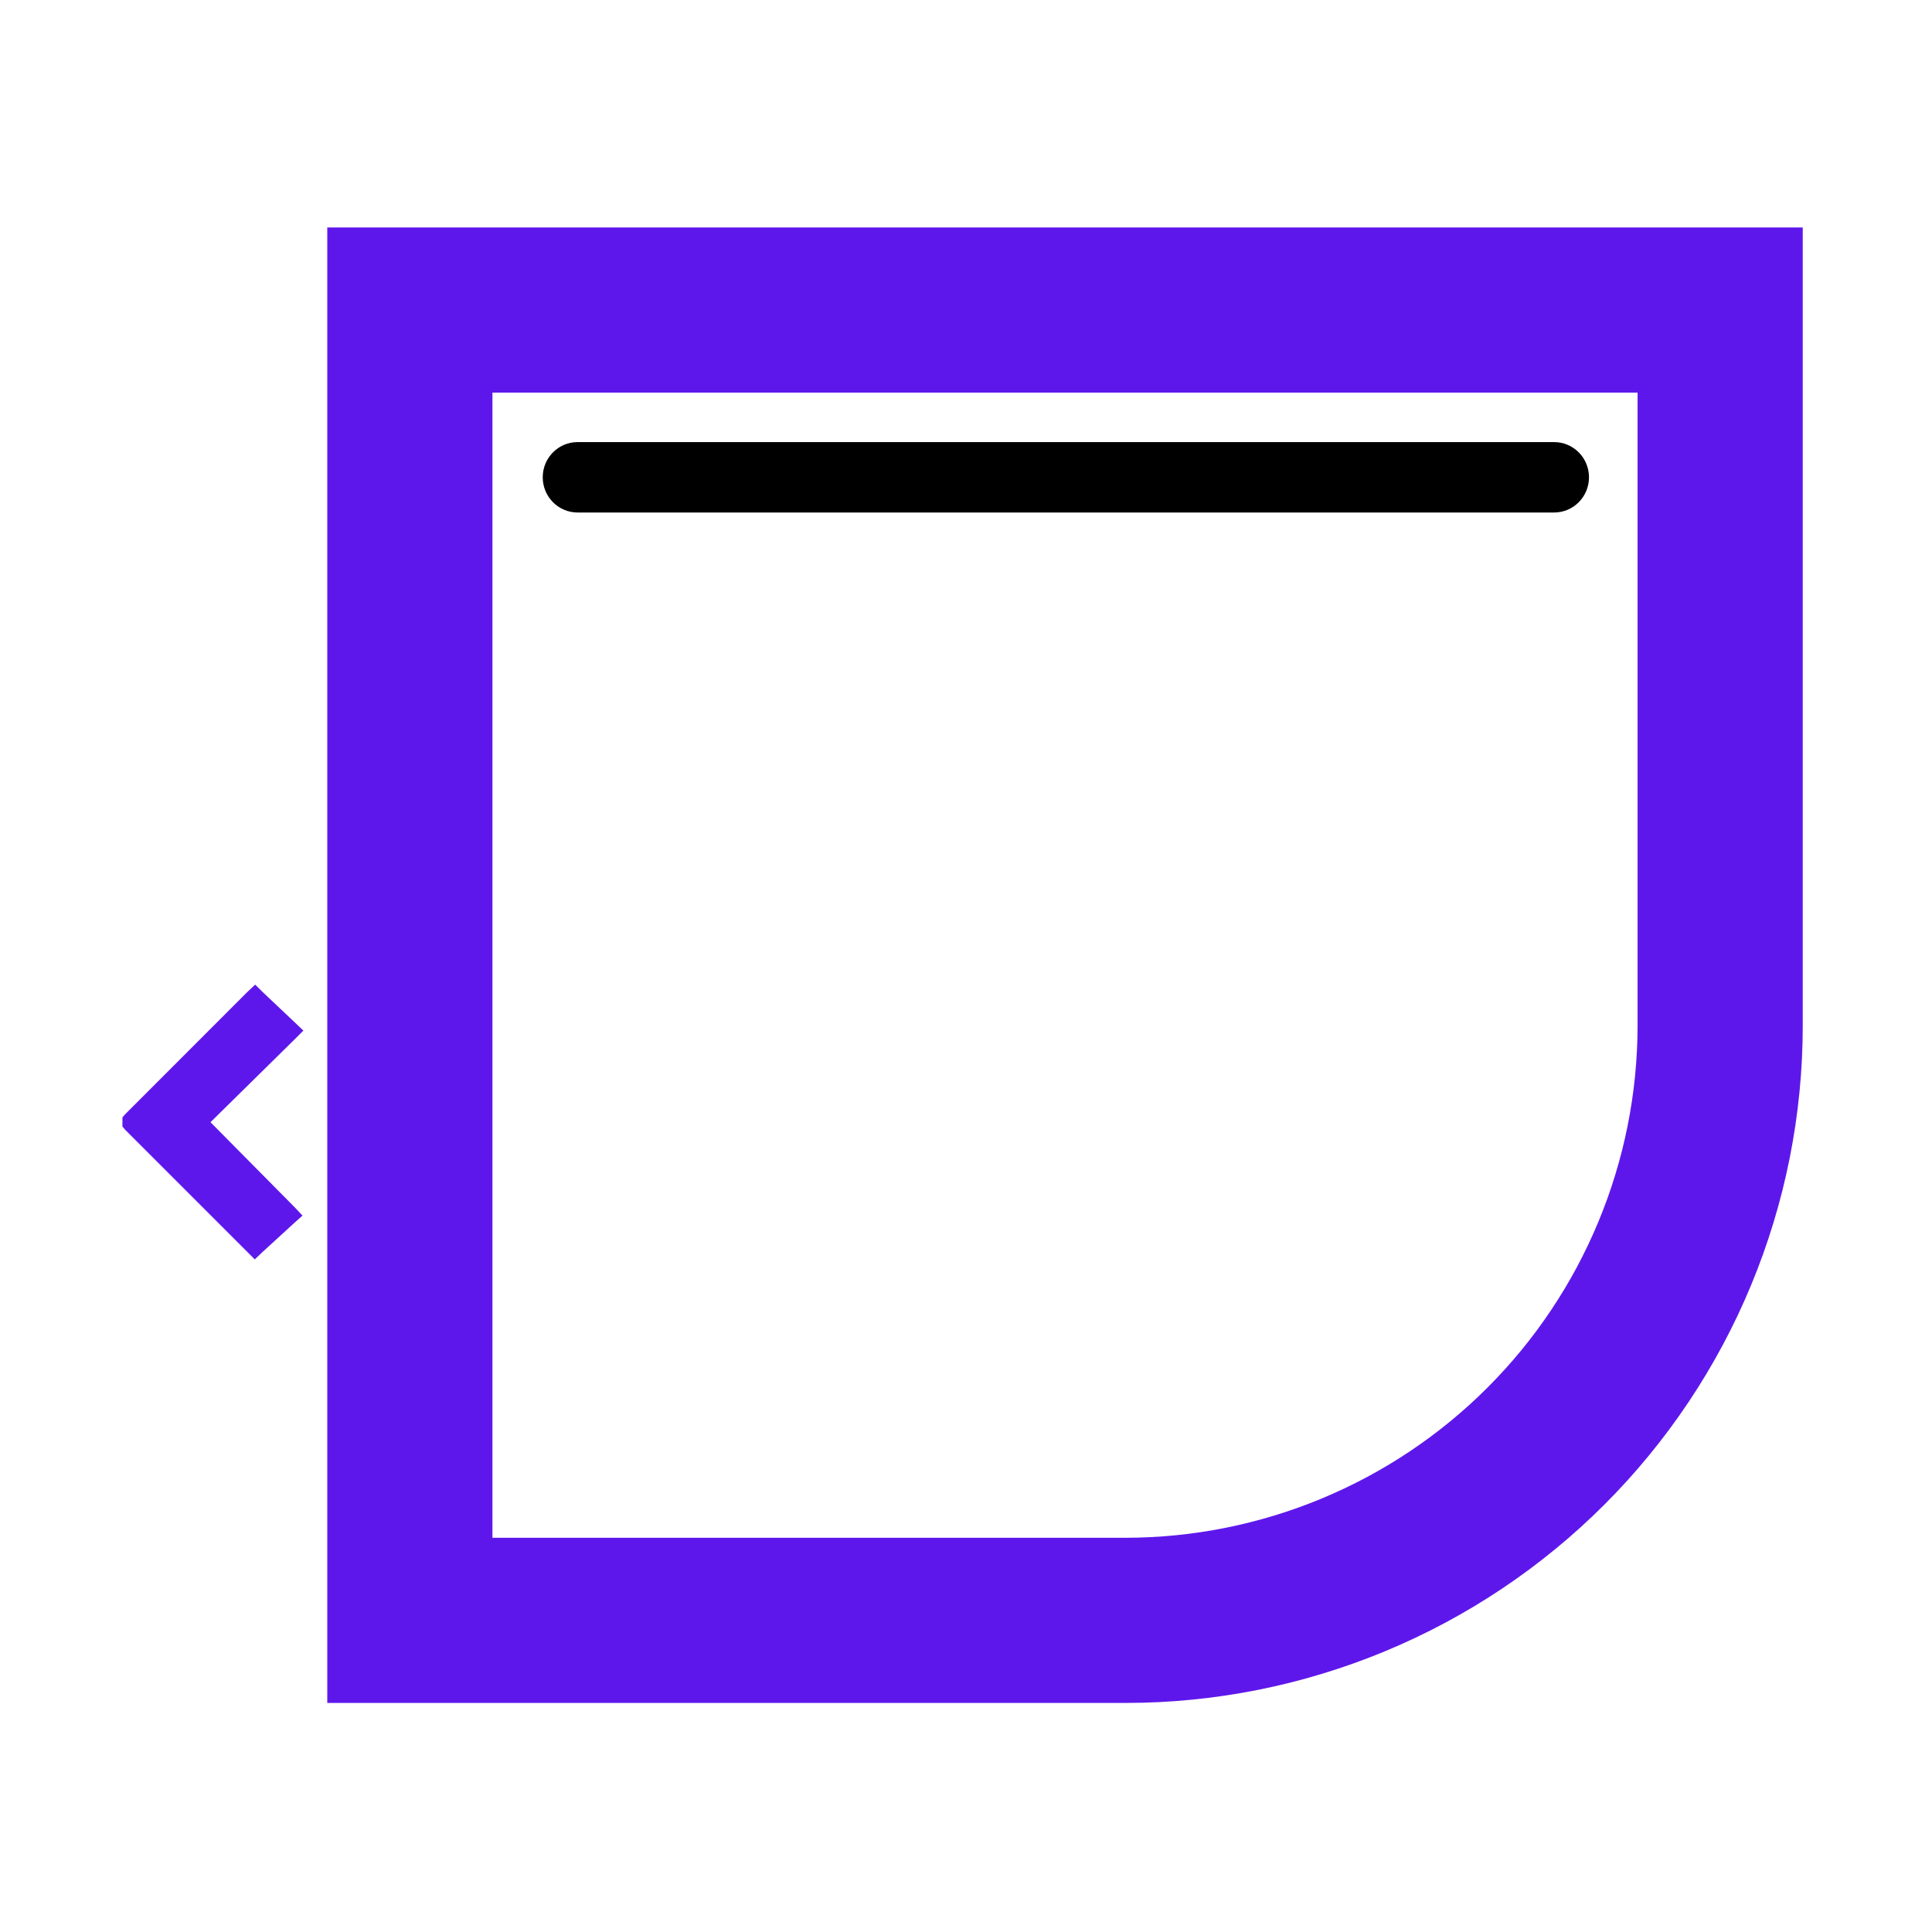 <svg xmlns="http://www.w3.org/2000/svg" xmlns:xlink="http://www.w3.org/1999/xlink" width="500" zoomAndPan="magnify" viewBox="0 0 375 375" height="500" preserveAspectRatio="xMidYMid meet" version="1.0"><defs><g/><clipPath id="fa694094ec"><path d="M 63.523 44.148 L 349.91 44.148 L 349.91 330.539 L 63.523 330.539 Z M 63.523 44.148 " clip-rule="nonzero"/></clipPath><clipPath id="02797a7e9e"><path d="M 105 85.809 L 309 85.809 L 309 99.477 L 105 99.477 Z M 105 85.809 " clip-rule="nonzero"/></clipPath></defs><g clip-path="url(#fa694094ec)"><path fill="#5e17eb" d="M 317.852 76.207 L 317.852 199.102 C 317.852 200.727 317.809 202.352 317.727 203.973 C 317.645 205.598 317.523 207.219 317.363 208.836 C 317.203 210.457 317.004 212.066 316.762 213.676 C 316.523 215.285 316.242 216.887 315.926 218.48 C 315.605 220.074 315.25 221.66 314.852 223.238 C 314.457 224.812 314.02 226.379 313.547 227.938 C 313.074 229.492 312.562 231.035 312.016 232.566 C 311.465 234.098 310.879 235.613 310.258 237.113 C 309.633 238.617 308.977 240.102 308.277 241.57 C 307.582 243.039 306.852 244.492 306.086 245.926 C 305.316 247.359 304.516 248.773 303.68 250.168 C 302.844 251.562 301.973 252.934 301.07 254.285 C 300.164 255.637 299.23 256.965 298.262 258.273 C 297.293 259.578 296.293 260.859 295.258 262.117 C 294.227 263.371 293.168 264.605 292.074 265.809 C 290.98 267.012 289.859 268.191 288.711 269.34 C 287.562 270.488 286.383 271.609 285.18 272.703 C 283.977 273.793 282.746 274.855 281.488 275.887 C 280.23 276.918 278.949 277.922 277.645 278.891 C 276.34 279.859 275.008 280.793 273.656 281.699 C 272.305 282.602 270.934 283.473 269.539 284.309 C 268.145 285.145 266.73 285.945 265.297 286.715 C 263.863 287.48 262.41 288.211 260.941 288.906 C 259.473 289.602 257.988 290.262 256.484 290.887 C 254.984 291.508 253.469 292.094 251.938 292.645 C 250.406 293.191 248.863 293.703 247.309 294.176 C 245.75 294.648 244.188 295.086 242.609 295.48 C 241.031 295.875 239.445 296.234 237.852 296.555 C 236.258 296.871 234.656 297.152 233.047 297.391 C 231.441 297.629 229.828 297.832 228.207 297.992 C 226.59 298.152 224.969 298.273 223.348 298.355 C 221.723 298.438 220.098 298.48 218.473 298.48 L 95.582 298.48 L 95.582 76.207 L 317.852 76.207 M 349.91 44.148 L 63.523 44.148 L 63.523 330.539 L 218.473 330.539 C 220.621 330.539 222.773 330.488 224.922 330.383 C 227.07 330.277 229.215 330.117 231.355 329.906 C 233.496 329.695 235.629 329.434 237.758 329.117 C 239.887 328.801 242.004 328.434 244.113 328.016 C 246.223 327.594 248.32 327.125 250.41 326.602 C 252.496 326.078 254.566 325.504 256.625 324.879 C 258.684 324.254 260.727 323.582 262.75 322.855 C 264.777 322.133 266.785 321.359 268.77 320.535 C 270.758 319.711 272.723 318.84 274.668 317.918 C 276.613 317 278.535 316.035 280.43 315.02 C 282.328 314.004 284.199 312.945 286.043 311.84 C 287.891 310.734 289.707 309.582 291.496 308.387 C 293.285 307.191 295.043 305.953 296.77 304.672 C 298.496 303.391 300.191 302.07 301.855 300.703 C 303.52 299.34 305.148 297.934 306.742 296.488 C 308.336 295.047 309.891 293.562 311.414 292.043 C 312.934 290.52 314.418 288.965 315.863 287.371 C 317.305 285.777 318.711 284.148 320.074 282.484 C 321.441 280.82 322.762 279.125 324.043 277.398 C 325.324 275.672 326.562 273.914 327.758 272.125 C 328.953 270.336 330.105 268.52 331.211 266.672 C 332.316 264.828 333.375 262.957 334.391 261.059 C 335.406 259.164 336.371 257.242 337.293 255.297 C 338.211 253.352 339.082 251.387 339.906 249.398 C 340.73 247.414 341.504 245.406 342.227 243.379 C 342.953 241.355 343.625 239.312 344.25 237.254 C 344.875 235.195 345.449 233.125 345.973 231.035 C 346.496 228.949 346.965 226.852 347.387 224.742 C 347.805 222.633 348.172 220.516 348.488 218.387 C 348.805 216.258 349.066 214.125 349.277 211.984 C 349.488 209.844 349.648 207.699 349.754 205.551 C 349.859 203.402 349.91 201.25 349.91 199.102 Z M 349.91 44.148 " fill-opacity="1" fill-rule="nonzero"/></g><g clip-path="url(#02797a7e9e)"><path fill="#000000" d="M 301.652 85.809 L 112.113 85.809 C 108.375 85.809 105.344 88.867 105.344 92.641 C 105.344 96.418 108.375 99.477 112.113 99.477 L 301.652 99.477 C 305.391 99.477 308.422 96.418 308.422 92.641 C 308.422 88.867 305.391 85.809 301.652 85.809 Z M 301.652 85.809 " fill-opacity="1" fill-rule="nonzero"/></g><g fill="#5e17eb" fill-opacity="1"><g transform="translate(24.779, 248.273)"><g><path d="M 32.328 -10.891 L 26.203 -5.281 L 24.672 -3.828 L -0.422 -28.922 L -1.016 -29.609 L -1.016 -31.391 L -0.422 -32.062 L 23.219 -55.719 L 24.75 -57.156 L 26.203 -55.719 L 32.5 -49.766 L 34.109 -48.234 L 32.578 -46.703 L 16.078 -30.453 L 32.406 -13.953 L 33.938 -12.328 Z M 32.328 -10.891 "/></g></g></g></svg>